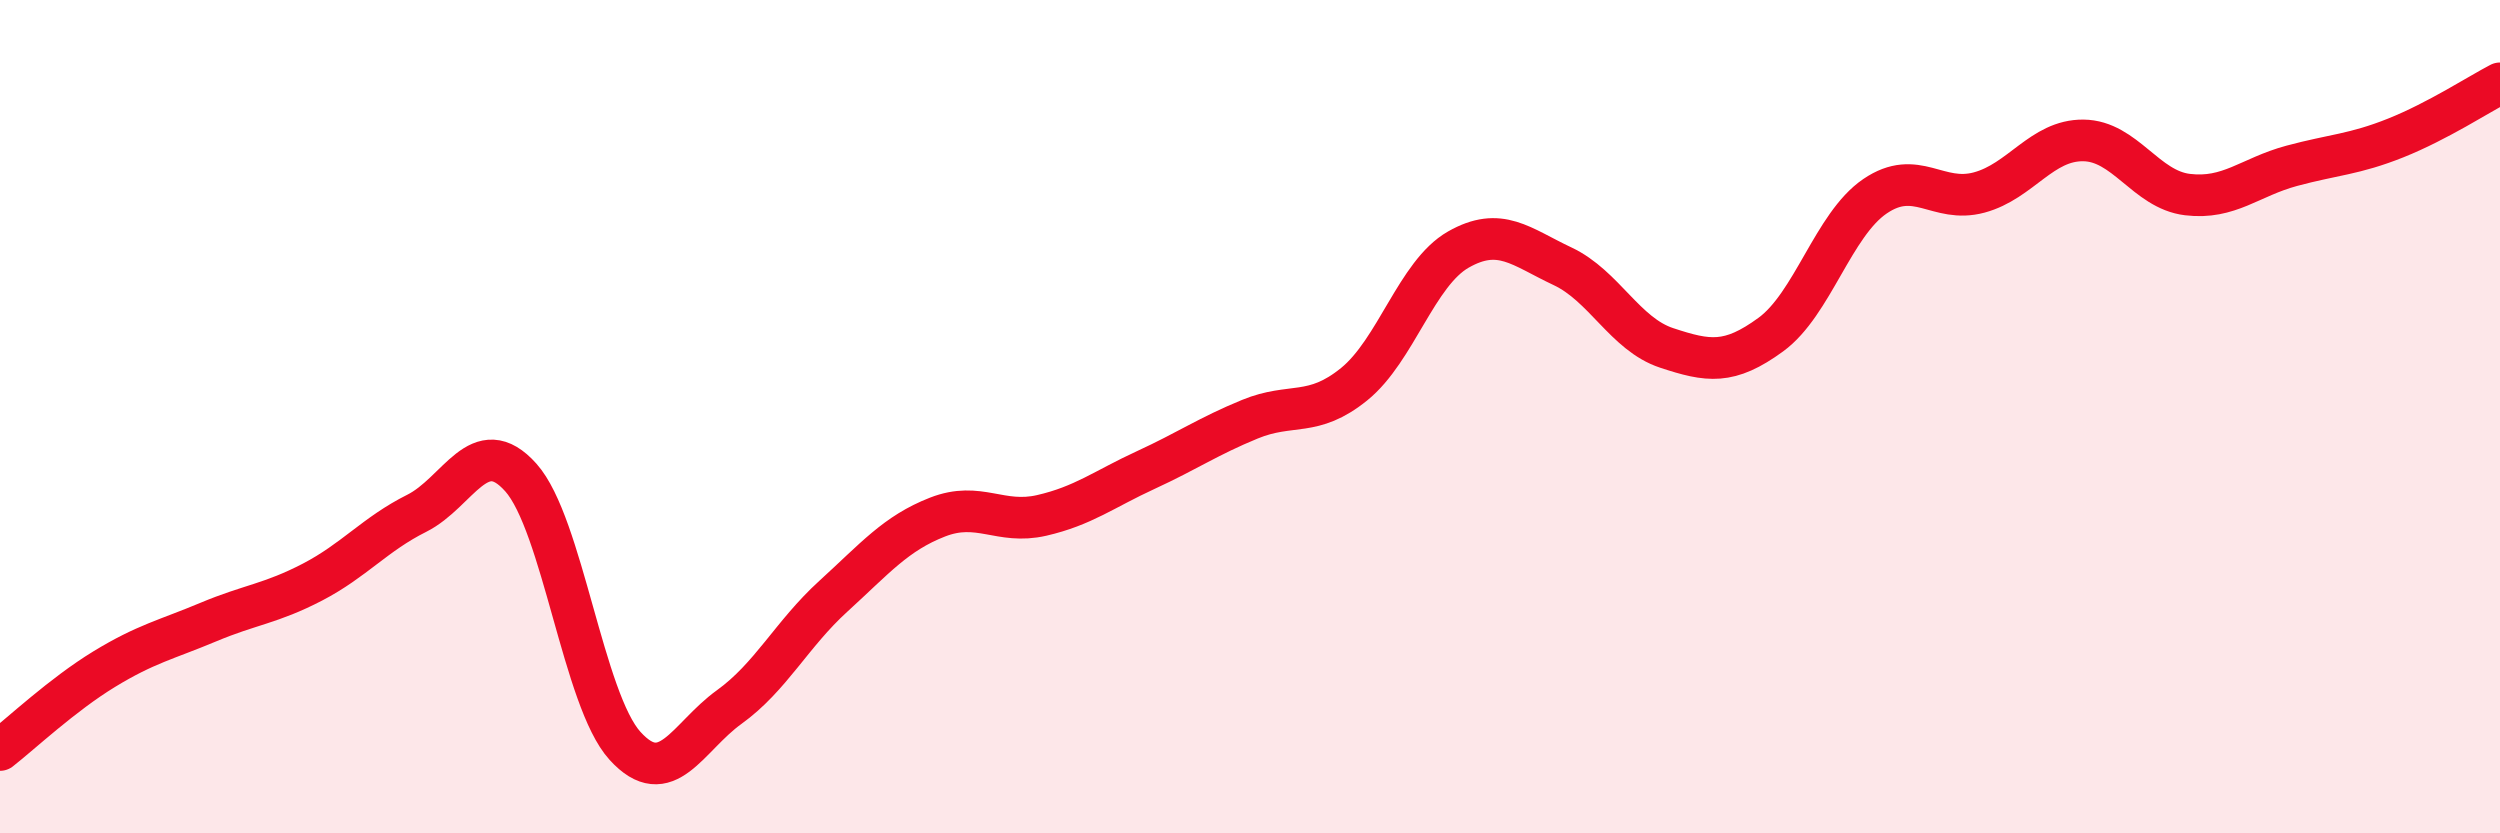 
    <svg width="60" height="20" viewBox="0 0 60 20" xmlns="http://www.w3.org/2000/svg">
      <path
        d="M 0,18 C 0.5,17.61 1.5,16.67 2.5,16.06 C 3.5,15.45 4,15.35 5,14.93 C 6,14.51 6.5,14.49 7.5,13.97 C 8.5,13.45 9,12.82 10,12.32 C 11,11.82 11.5,10.34 12.5,11.46 C 13.5,12.58 14,16.8 15,17.9 C 16,19 16.5,17.69 17.5,16.97 C 18.5,16.25 19,15.22 20,14.31 C 21,13.4 21.5,12.8 22.5,12.41 C 23.5,12.02 24,12.6 25,12.37 C 26,12.14 26.5,11.74 27.5,11.28 C 28.5,10.82 29,10.47 30,10.06 C 31,9.65 31.5,10.03 32.5,9.22 C 33.5,8.41 34,6.56 35,5.99 C 36,5.42 36.5,5.92 37.5,6.39 C 38.5,6.86 39,8.02 40,8.35 C 41,8.68 41.5,8.76 42.5,8.03 C 43.5,7.3 44,5.39 45,4.71 C 46,4.03 46.5,4.89 47.5,4.62 C 48.5,4.35 49,3.36 50,3.37 C 51,3.38 51.5,4.55 52.5,4.67 C 53.5,4.79 54,4.25 55,3.98 C 56,3.71 56.5,3.71 57.5,3.31 C 58.5,2.91 59.5,2.26 60,2L60 20L0 20Z"
        fill="#EB0A25"
        opacity="0.1"
        stroke-linecap="round"
        stroke-linejoin="round"
      />
      <path
        d="M 0,18 C 0.5,17.61 1.5,16.67 2.5,16.06 C 3.5,15.45 4,15.35 5,14.93 C 6,14.51 6.5,14.49 7.5,13.97 C 8.5,13.45 9,12.82 10,12.32 C 11,11.82 11.5,10.34 12.5,11.46 C 13.5,12.58 14,16.8 15,17.9 C 16,19 16.5,17.69 17.5,16.97 C 18.5,16.25 19,15.22 20,14.31 C 21,13.4 21.5,12.8 22.5,12.41 C 23.5,12.02 24,12.6 25,12.37 C 26,12.14 26.5,11.74 27.5,11.28 C 28.5,10.82 29,10.47 30,10.06 C 31,9.65 31.5,10.03 32.5,9.22 C 33.5,8.41 34,6.56 35,5.99 C 36,5.42 36.5,5.92 37.5,6.39 C 38.5,6.86 39,8.02 40,8.35 C 41,8.68 41.5,8.76 42.5,8.03 C 43.5,7.3 44,5.39 45,4.71 C 46,4.03 46.5,4.89 47.5,4.62 C 48.5,4.35 49,3.36 50,3.37 C 51,3.38 51.5,4.55 52.5,4.67 C 53.5,4.79 54,4.25 55,3.98 C 56,3.71 56.5,3.71 57.5,3.31 C 58.5,2.91 59.5,2.26 60,2"
        stroke="#EB0A25"
        stroke-width="1"
        fill="none"
        stroke-linecap="round"
        stroke-linejoin="round"
      />
    </svg>
  